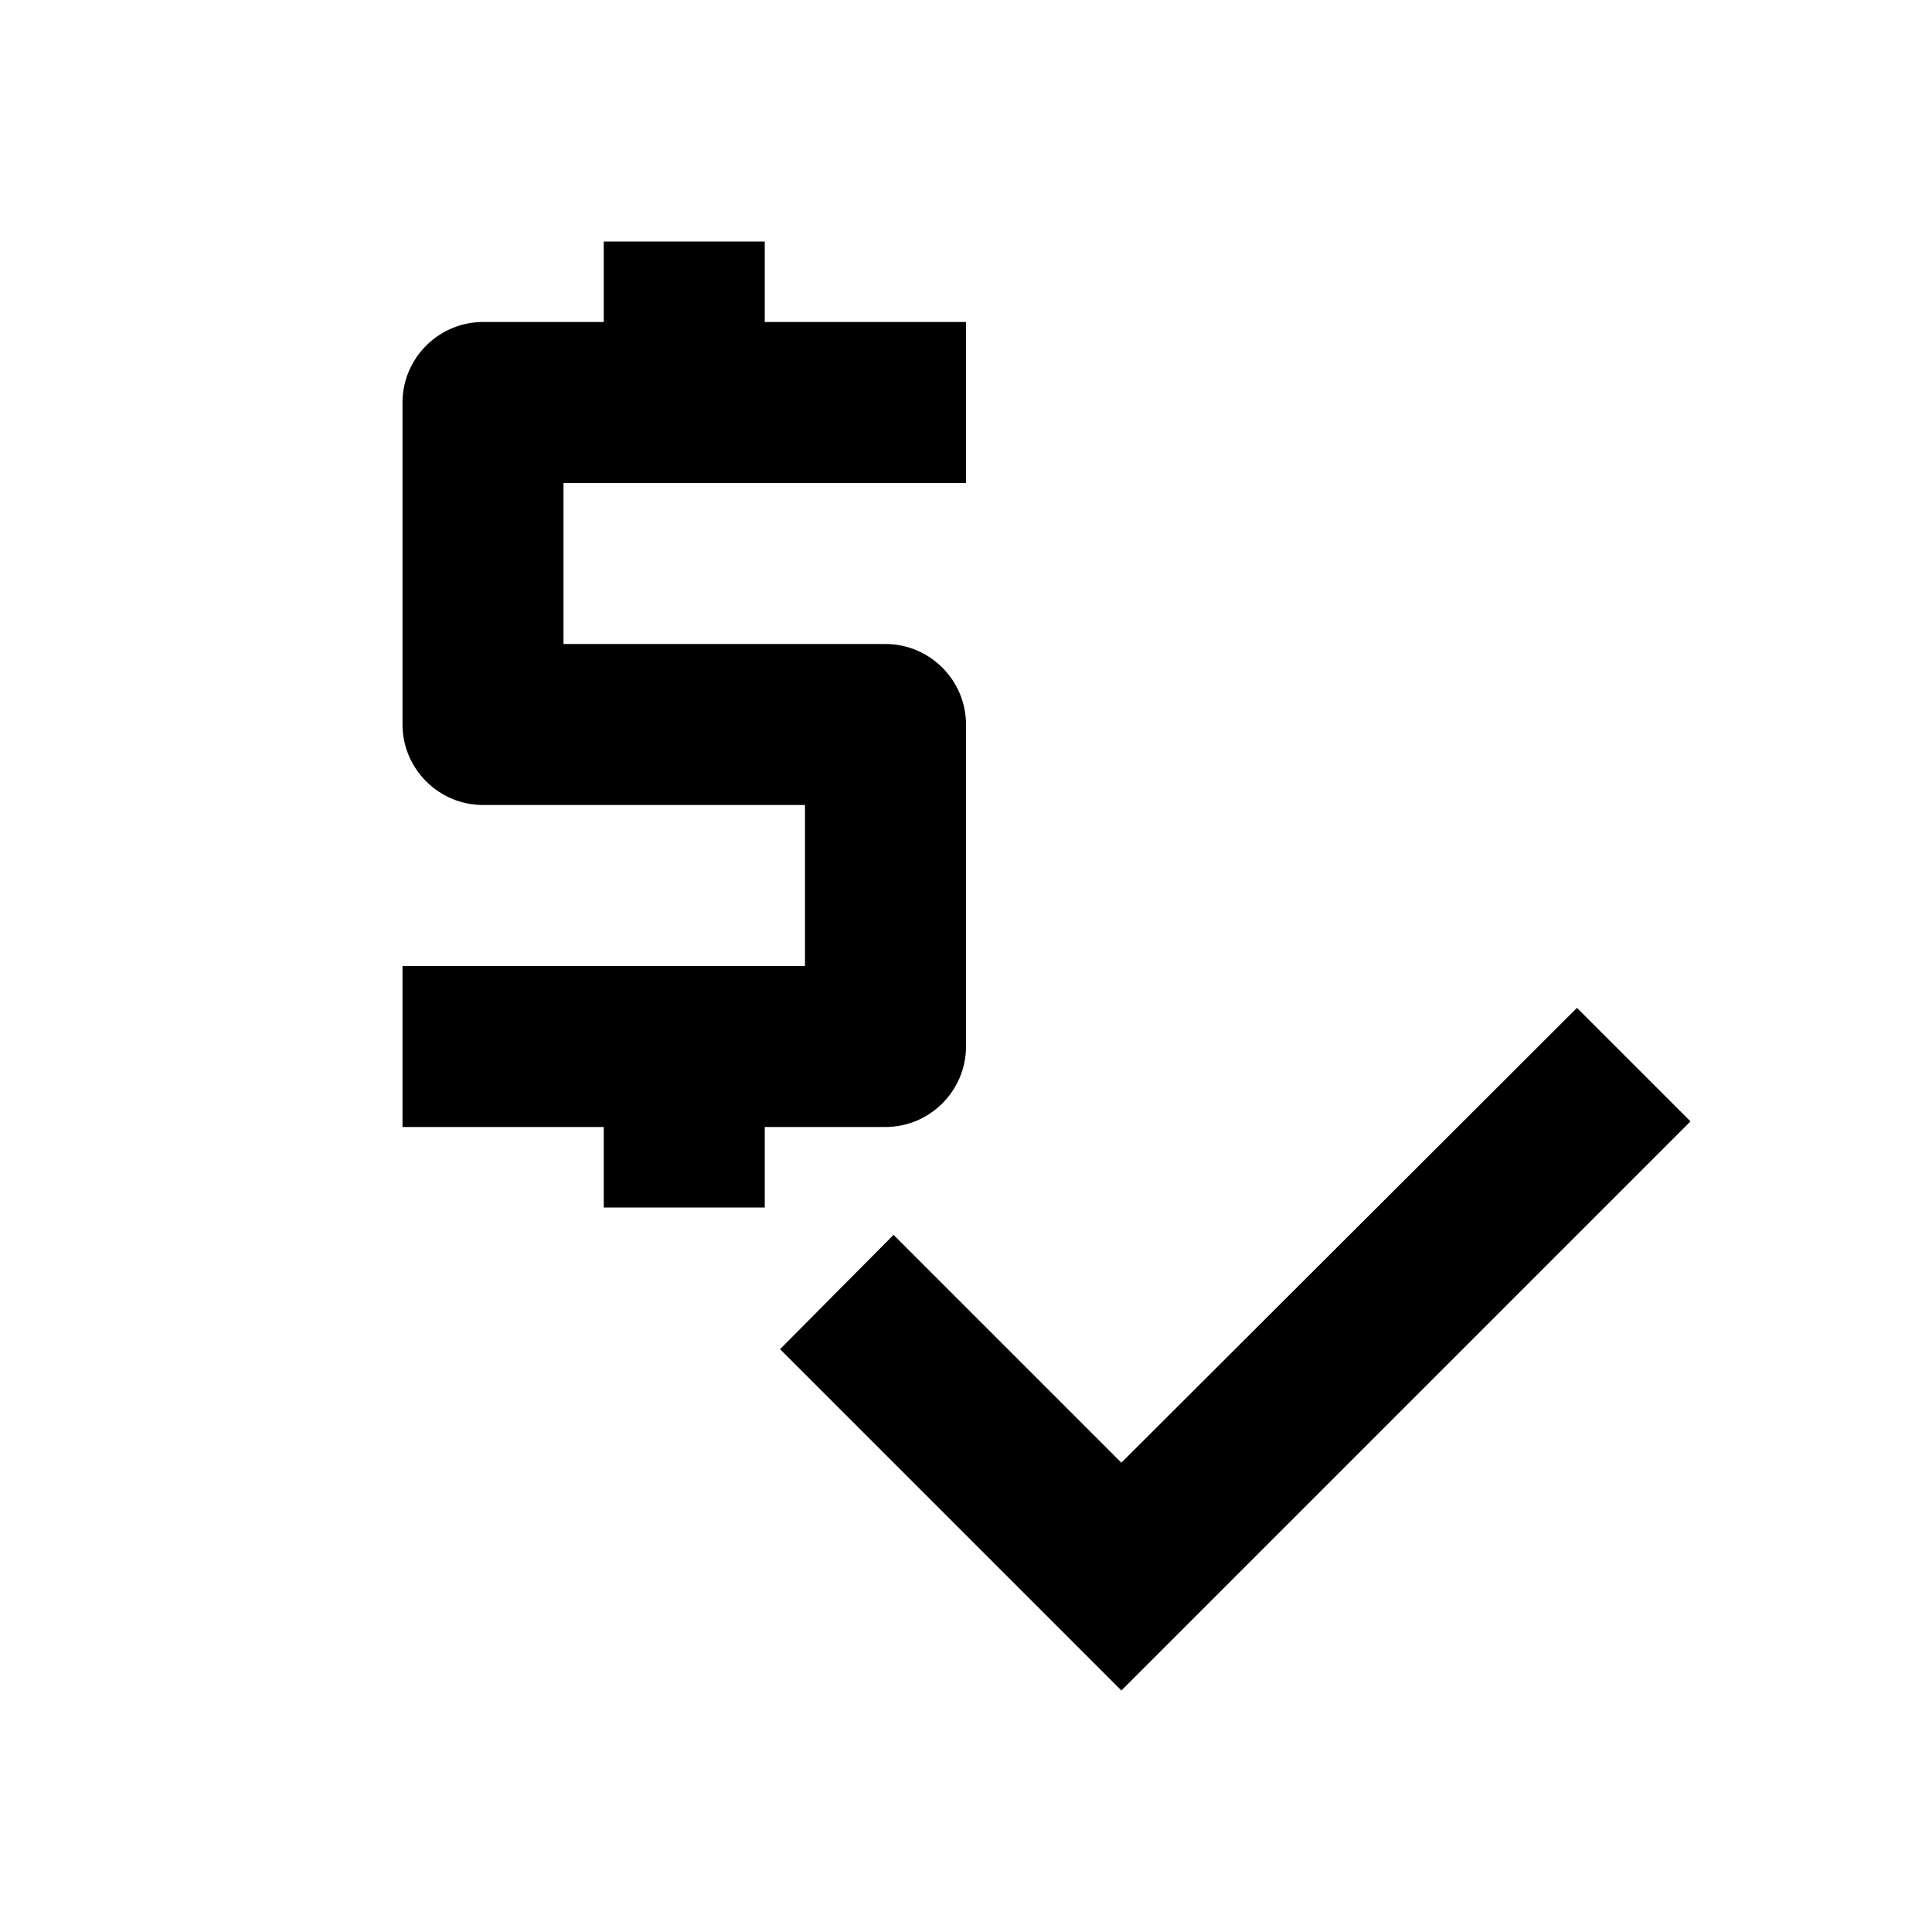 <svg xmlns="http://www.w3.org/2000/svg" enable-background="new 0 0 24 24" height="24" viewBox="0 0 24 24" width="24"><g><path d="M0,0h24v24H0V0z" fill="none"/></g><g><g><path d="M12,13V9c0-0.55-0.45-1-1-1H7V6h5V4H9.5V3h-2v1H6C5.45,4,5,4.45,5,5v4c0,0.55,0.45,1,1,1h4v2H5v2h2.5v1h2v-1H11 C11.55,14,12,13.55,12,13z"/><polygon points="19.59,12.52 13.93,18.17 11.1,15.34 9.69,16.76 13.93,21 21,13.93"/></g></g></svg>